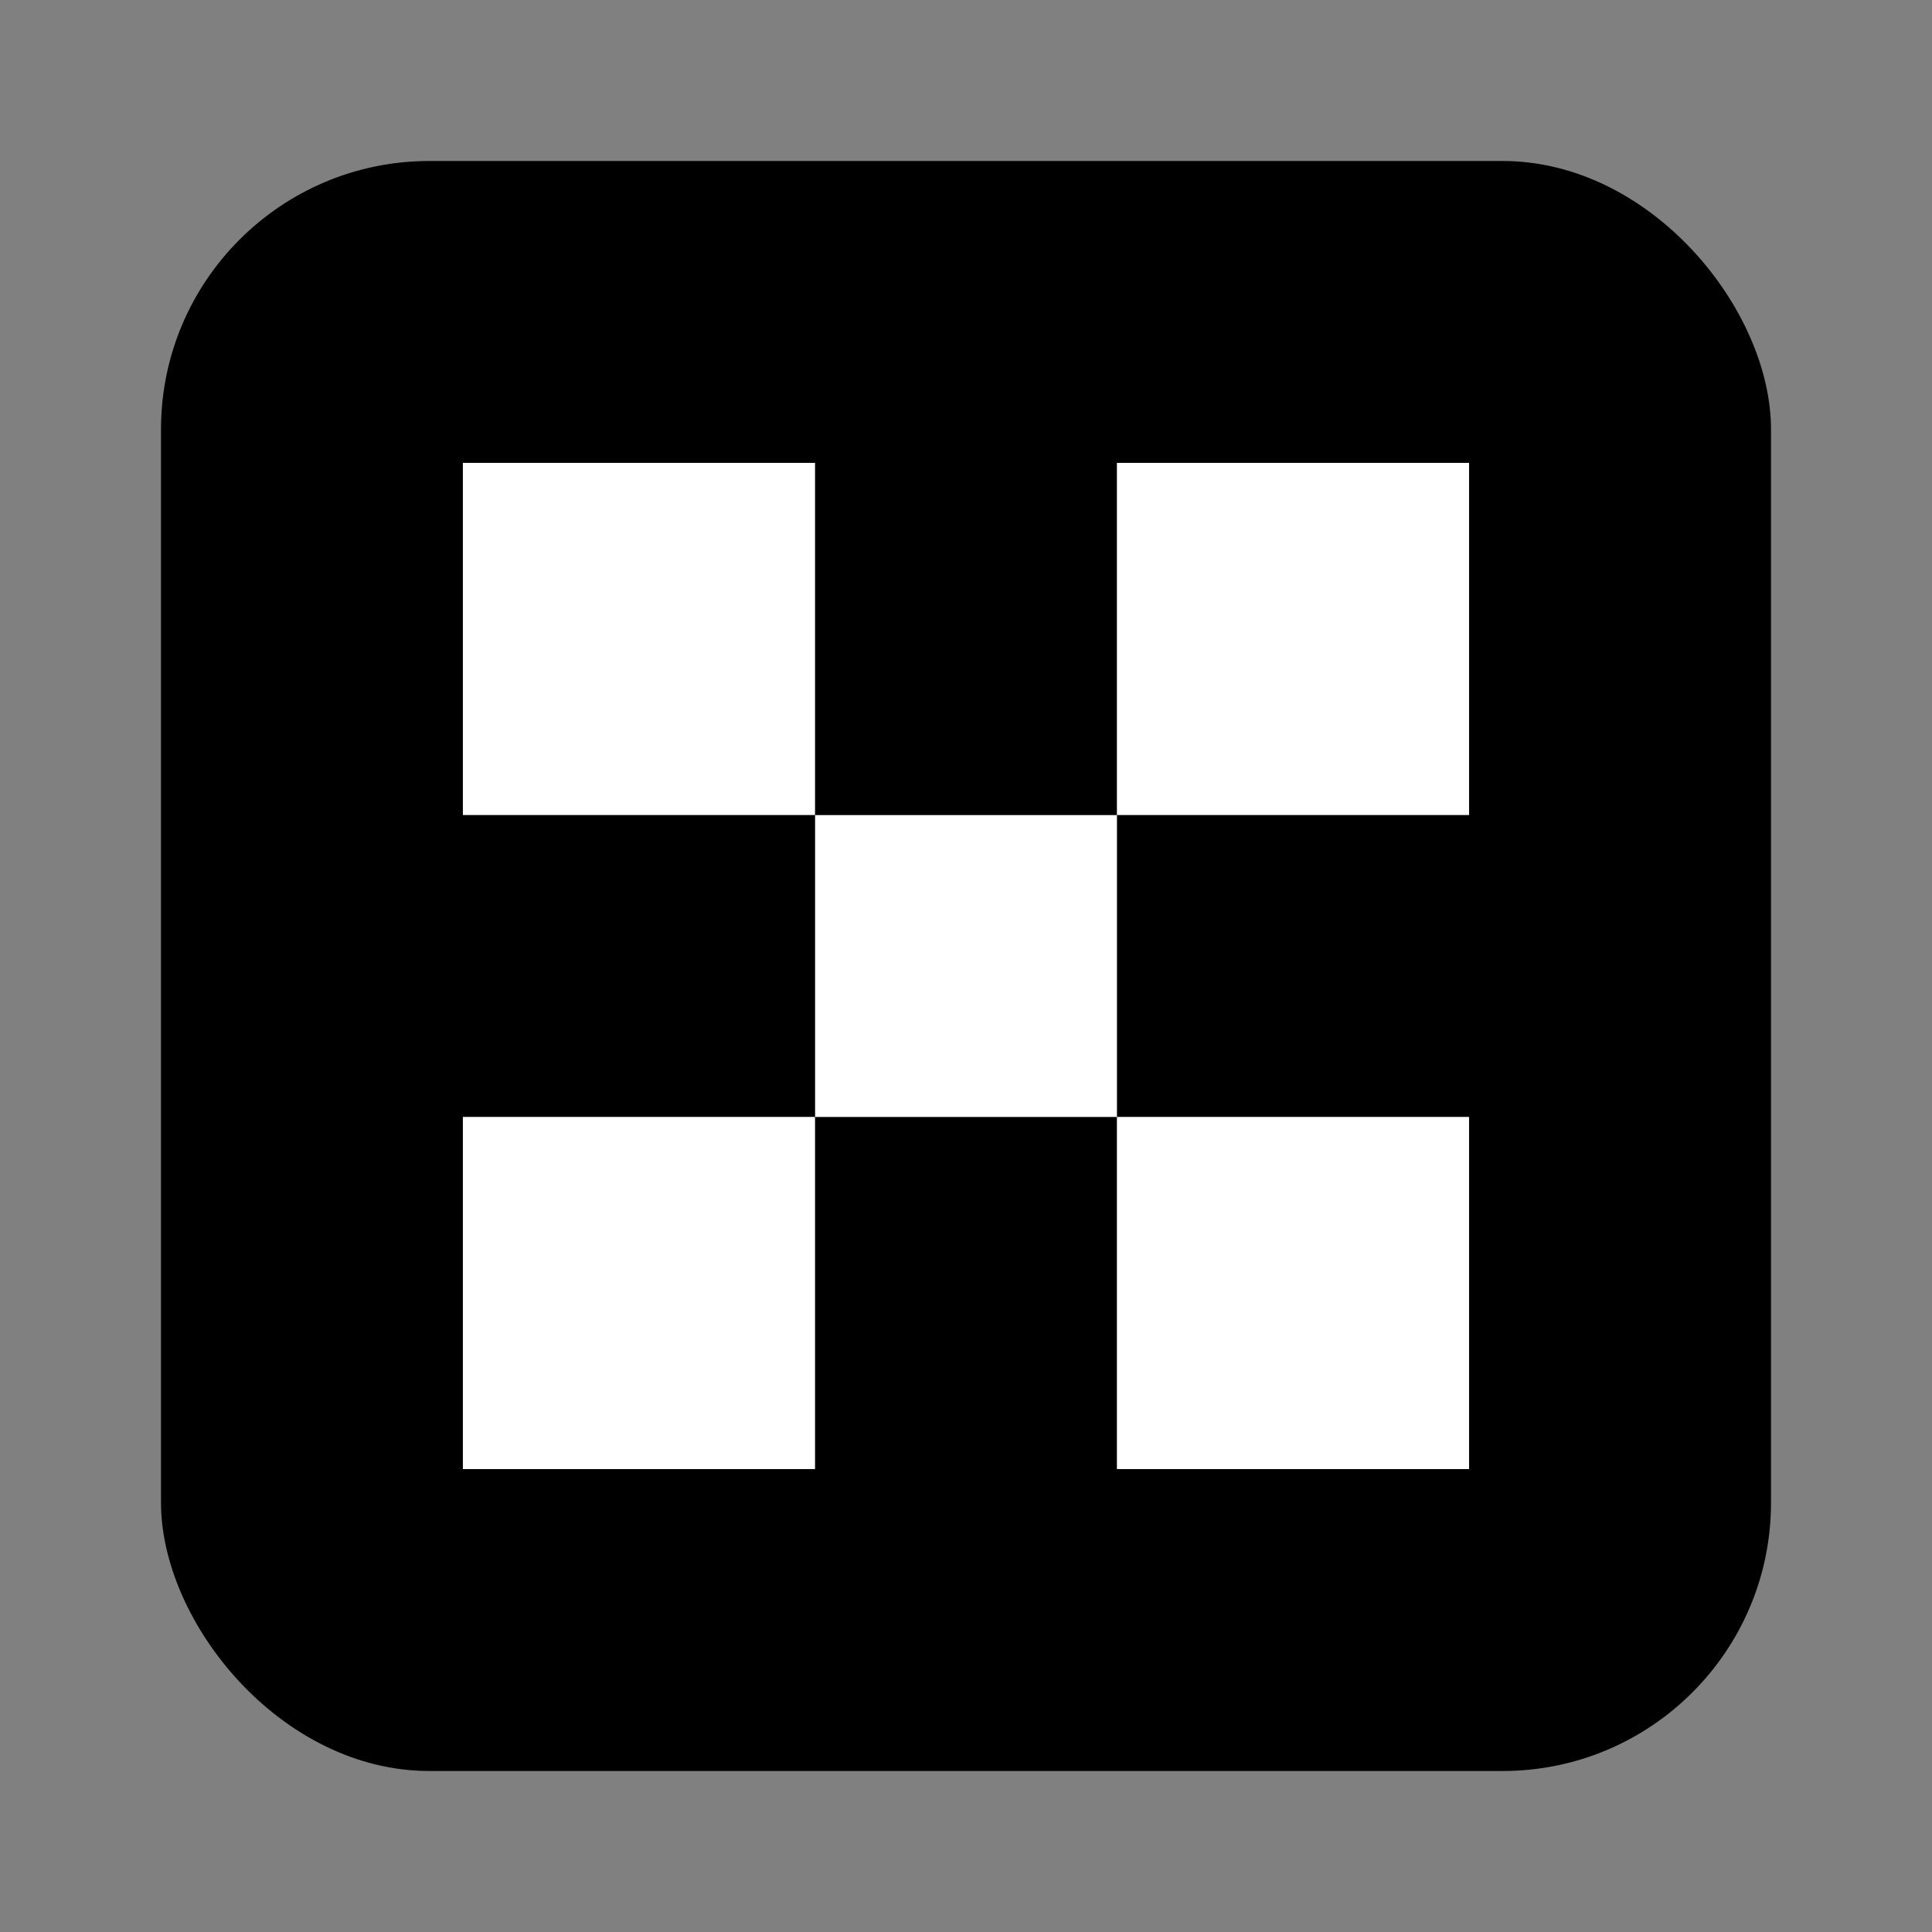 <svg fill="none" height="36" viewBox="0 0 36 36" width="36" xmlns="http://www.w3.org/2000/svg"><rect x="0" y="0" width="36" height="36" fill="#808080" stroke="none"/><rect fill="#000" height="30" rx="5" width="30" x="3" y="3"/><g fill="#fff"><path d="m8.625 8.625h6.562v6.562h-6.562z"/><path d="m20.812 8.625h6.562v6.562h-6.562z"/><path d="m20.812 20.812h6.562v6.562h-6.562z"/><path d="m8.625 20.812h6.562v6.562h-6.562z"/><path d="m15.188 15.188h5.625v5.625h-5.625z"/></g></svg>
